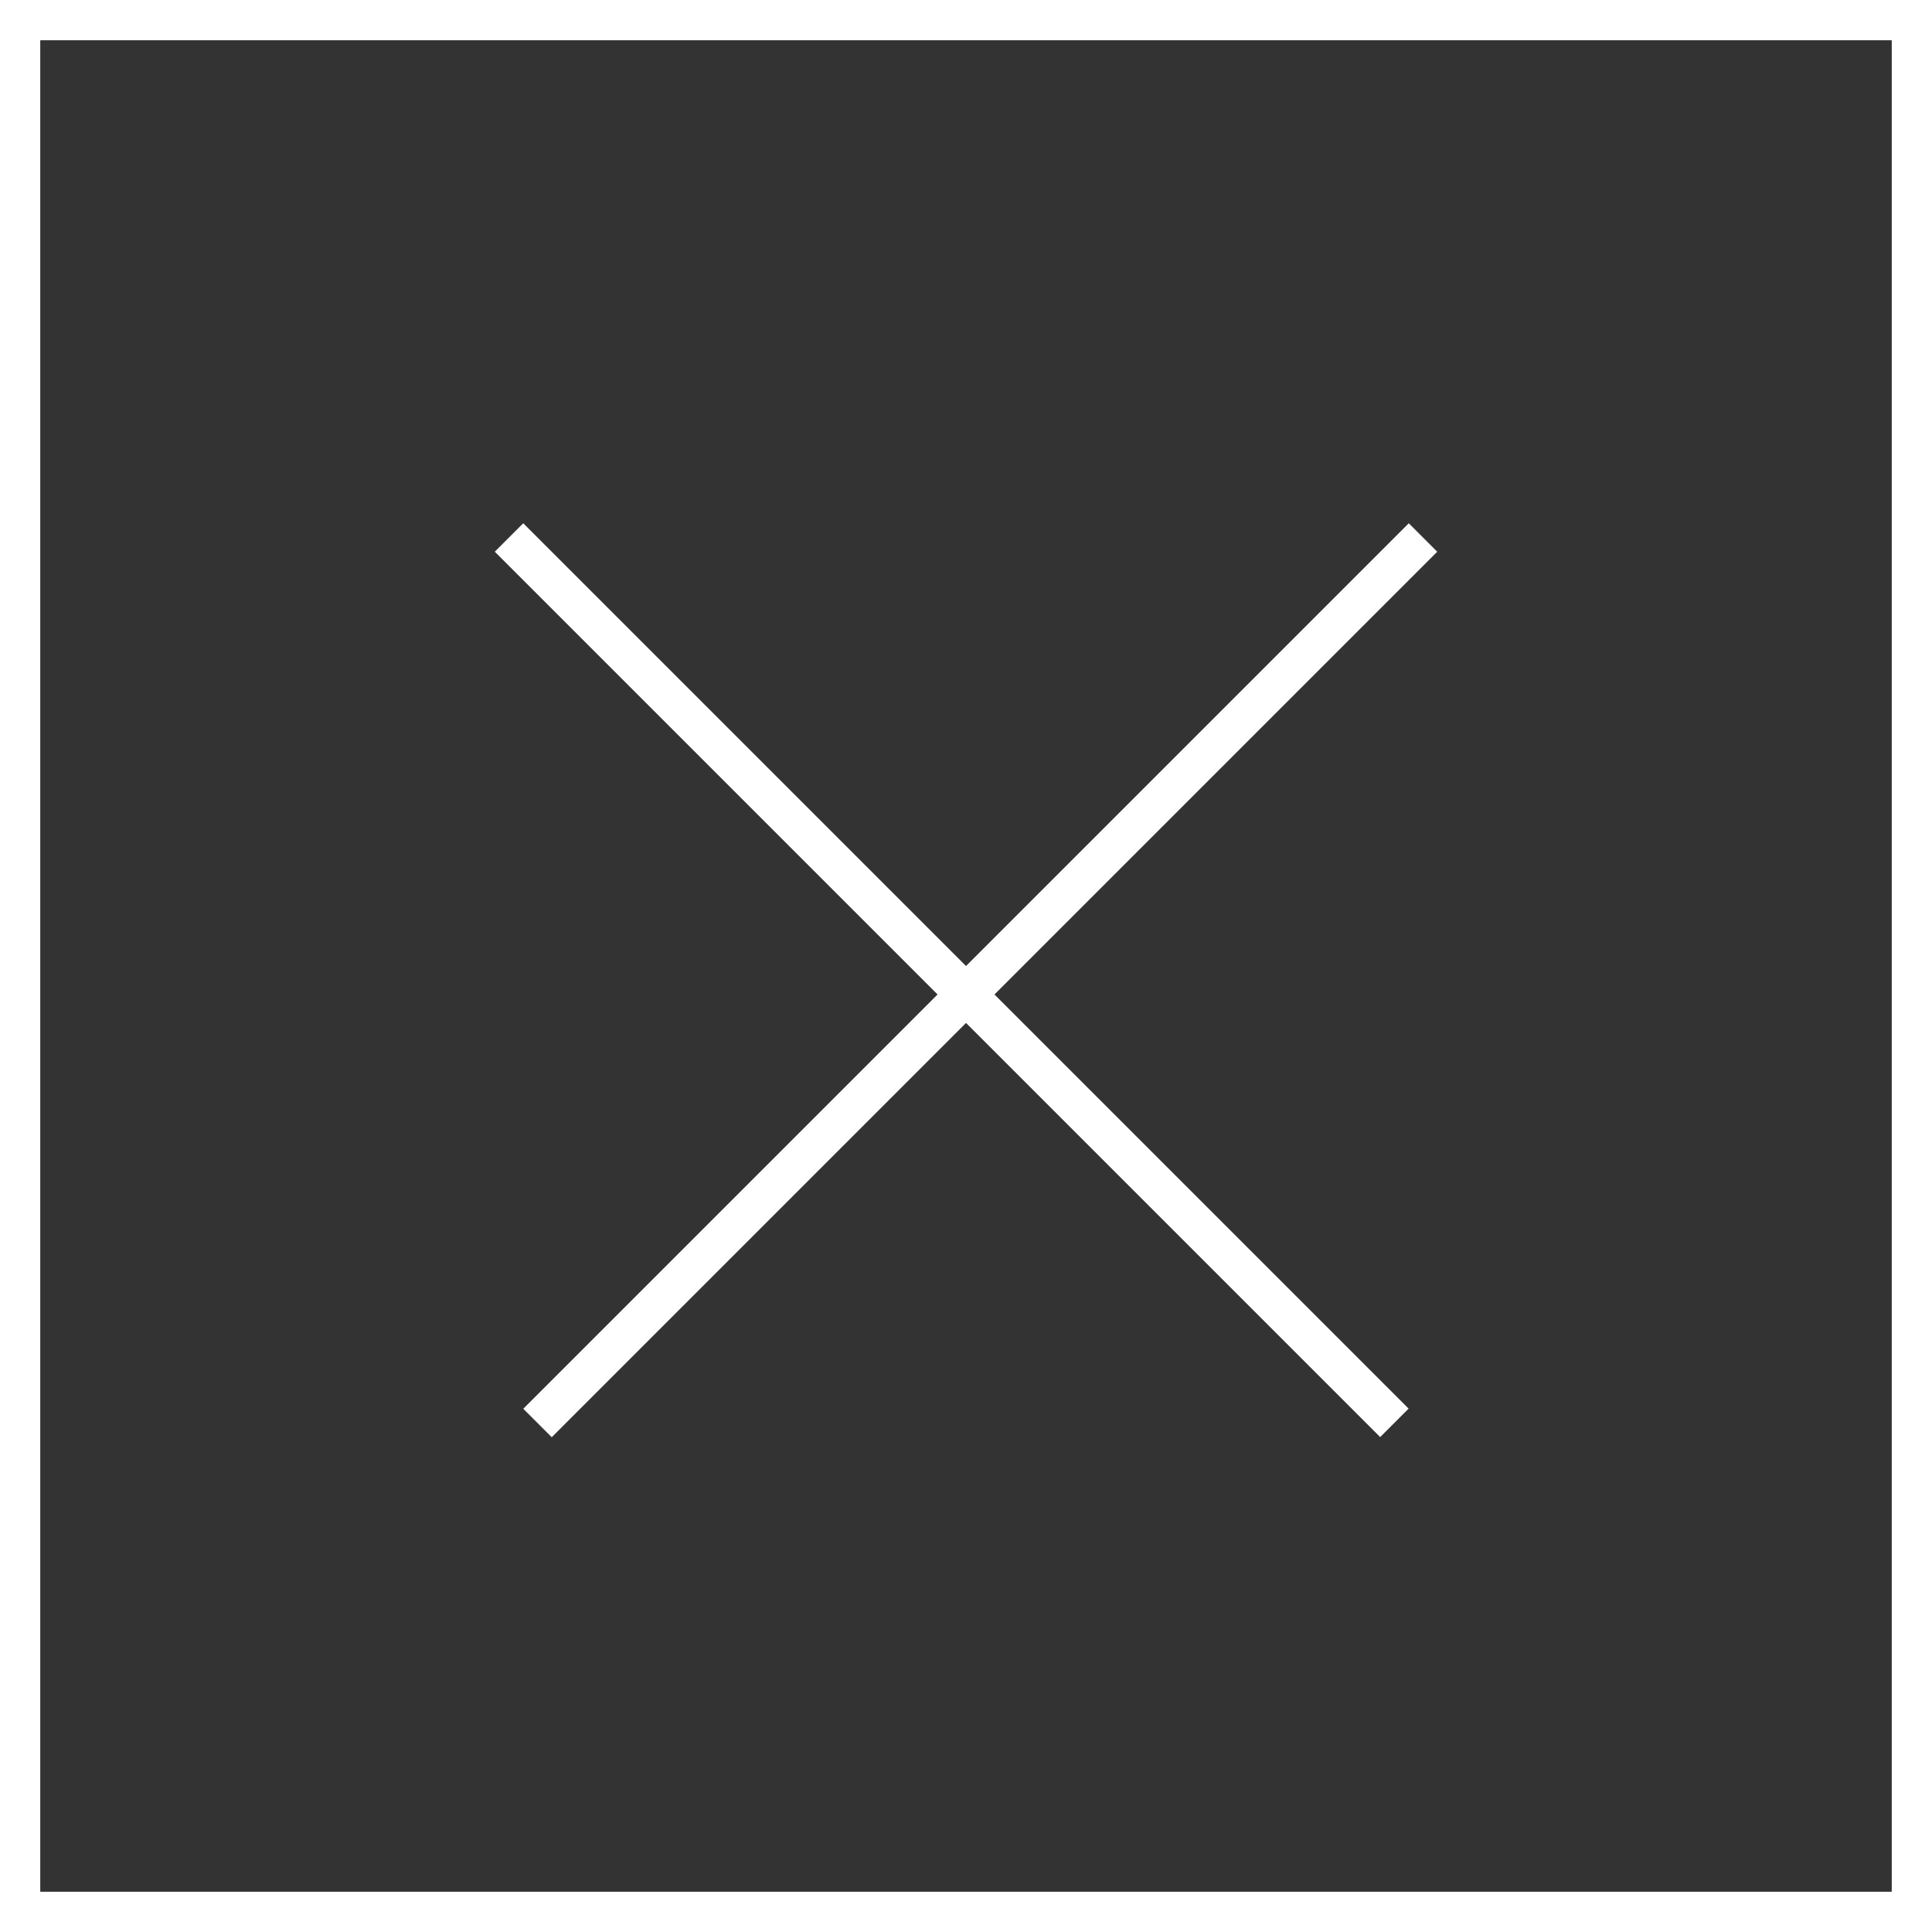 <svg width="48" height="48" viewBox="0 0 48 48" fill="none" xmlns="http://www.w3.org/2000/svg">
<rect x="0" y="0" width="48" height="48" fill="#333333" stroke="none"/>
<line x1="35.354" y1="13.354" x2="13.354" y2="35.354" stroke="white"/>
<line y1="-0.5" x2="31.113" y2="-0.5" transform="matrix(0.707 0.707 0.707 -0.707 13 13)" stroke="white"/>
<rect x="0.5" y="0.5" width="47" height="47" stroke="white"/>
</svg>

